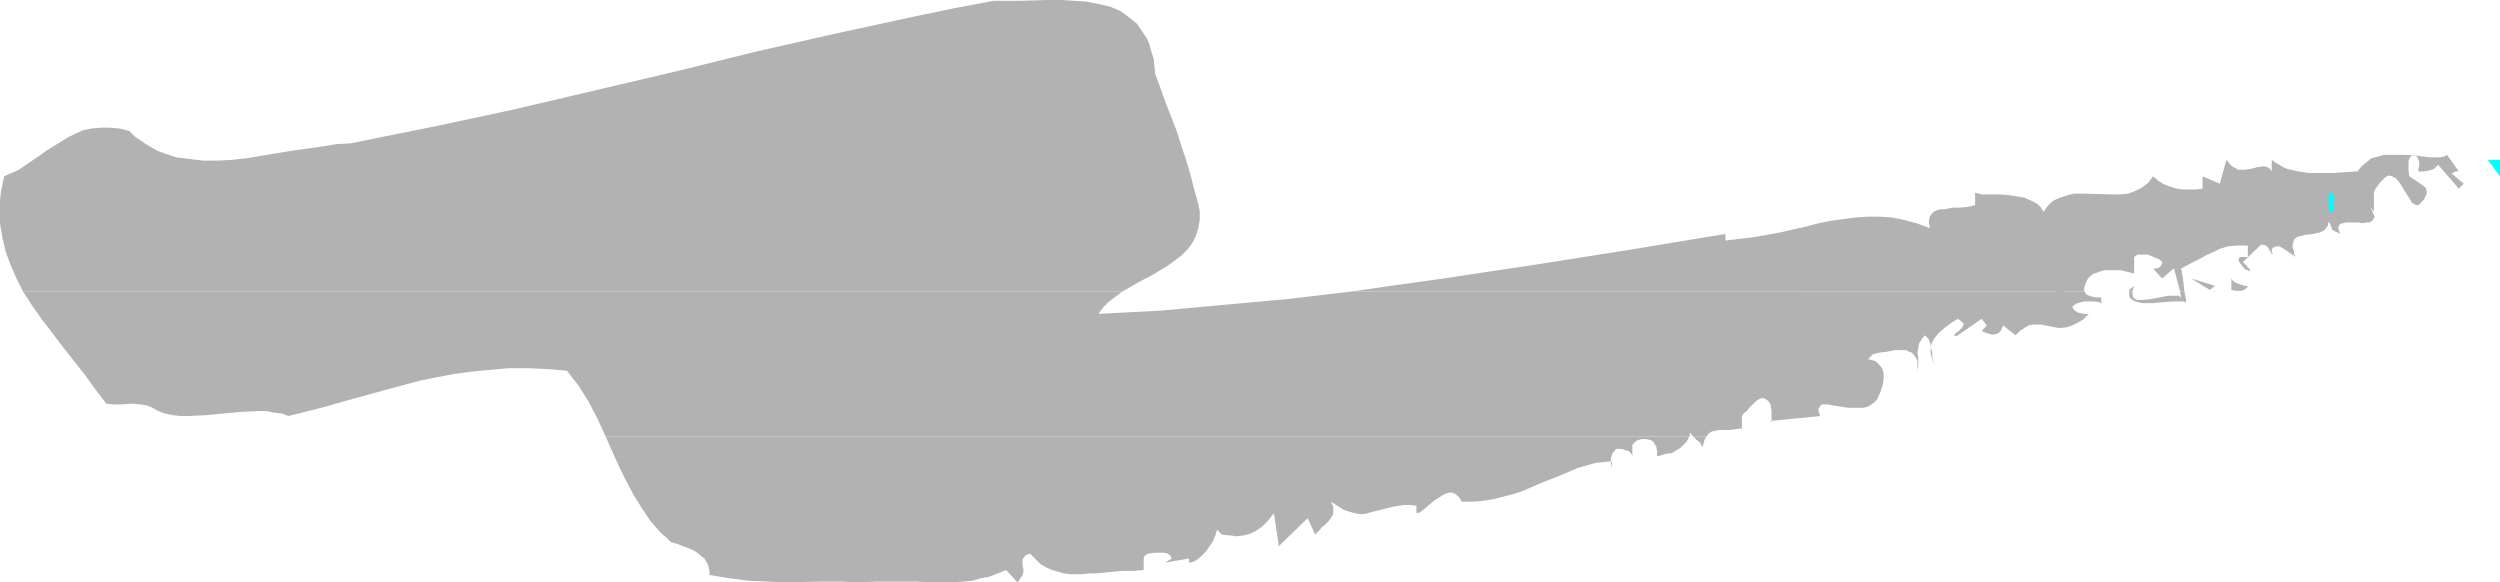 <?xml version="1.0" encoding="UTF-8" standalone="no"?>
<svg
   version="1.0"
   width="129.724mm"
   height="30.22mm"
   id="svg15"
   sodipodi:docname="Stroke 294.wmf"
   xmlns:inkscape="http://www.inkscape.org/namespaces/inkscape"
   xmlns:sodipodi="http://sodipodi.sourceforge.net/DTD/sodipodi-0.dtd"
   xmlns="http://www.w3.org/2000/svg"
   xmlns:svg="http://www.w3.org/2000/svg">
  <sodipodi:namedview
     id="namedview15"
     pagecolor="#ffffff"
     bordercolor="#000000"
     borderopacity="0.25"
     inkscape:showpageshadow="2"
     inkscape:pageopacity="0.0"
     inkscape:pagecheckerboard="0"
     inkscape:deskcolor="#d1d1d1"
     inkscape:document-units="mm" />
  <defs
     id="defs1">
    <pattern
       id="WMFhbasepattern"
       patternUnits="userSpaceOnUse"
       width="6"
       height="6"
       x="0"
       y="0" />
  </defs>
  <path
     style="fill:#b2b2b2;fill-opacity:1;fill-rule:evenodd;stroke:none"
     d="m 331.28,85.623 -0.485,0.969 -0.646,0.646 -0.646,0.646 -0.808,0.485 -0.808,0.485 -1.131,0.162 -1.778,0.485 v -0.969 l -0.162,-0.969 -0.323,-0.485 -0.162,-0.323 -0.323,-0.323 -0.485,-0.162 -0.808,-0.162 h -0.808 l -0.485,0.162 -0.485,0.162 -0.323,0.323 -0.485,0.485 v 2.262 l -0.162,-0.485 -0.323,-0.323 -0.323,-0.323 h -0.323 l -0.97,-0.323 h -1.131 l -0.323,0.485 -0.323,0.323 -0.162,0.485 -0.162,0.485 v 0.969 l 0.162,1.131 v -1.454 l -1.616,0.162 -1.616,0.162 -1.616,0.485 -1.778,0.485 -3.394,1.454 -3.717,1.454 -3.717,1.616 -1.939,0.646 -1.939,0.485 -1.939,0.485 -1.939,0.323 -2.101,0.162 h -2.101 l -0.485,-0.808 -0.485,-0.485 -0.485,-0.323 -0.485,-0.162 h -0.485 l -0.646,0.162 -0.646,0.323 -0.485,0.323 -1.293,0.808 -1.131,0.969 -1.131,0.969 -0.485,0.323 -0.646,0.162 v -1.454 l -1.293,-0.162 h -1.131 l -1.131,0.162 -0.97,0.162 -1.939,0.485 -1.939,0.485 -1.778,0.485 h -0.97 l -0.97,-0.162 -1.131,-0.323 -0.97,-0.323 -1.293,-0.808 -1.293,-0.808 0.485,0.969 v 0.808 0.646 l -0.485,0.808 -0.485,0.646 -0.808,0.808 -0.485,0.323 -0.323,0.485 -0.97,0.969 -1.454,-3.231 -5.656,5.493 -0.97,-6.462 -1.131,1.454 -1.131,1.131 -1.131,0.808 -1.293,0.646 -1.293,0.323 -1.293,0.162 -1.293,-0.162 -1.616,-0.162 -0.97,-0.969 -0.323,1.131 -0.485,1.131 -0.646,0.969 -0.808,1.131 -0.808,0.808 -0.97,0.808 -0.646,0.323 -0.808,0.162 v -0.808 l -4.686,0.808 1.293,-0.808 -0.323,-0.646 -0.485,-0.323 -0.646,-0.162 h -0.646 -1.293 l -1.131,0.162 -0.485,0.162 -0.323,0.323 -0.162,0.323 v 0.485 0.969 0.969 l -2.101,0.162 h -1.939 l -1.939,0.162 -1.616,0.162 -1.616,0.162 h -1.454 l -1.293,0.162 h -2.586 l -1.131,-0.162 -1.131,-0.323 -1.131,-0.323 -1.131,-0.485 -1.131,-0.646 -0.97,-0.969 -1.131,-1.131 -0.808,0.323 -0.323,0.323 -0.323,0.485 v 0.646 0.646 l 0.162,0.646 v 0.485 l -0.162,0.646 -0.97,1.454 -2.262,-2.423 -1.616,0.646 -1.616,0.646 -1.778,0.323 -1.616,0.485 -1.778,0.162 -1.939,0.162 h -3.555 l -3.717,-0.162 h -3.878 -3.717 l -3.717,0.162 -3.555,-0.162 h -3.555 l -7.272,0.162 -3.555,-0.162 -3.555,-0.162 -3.878,-0.485 -3.878,-0.646 v -0.808 l -0.162,-0.646 -0.162,-0.646 -0.323,-0.485 -0.323,-0.646 -0.485,-0.323 -1.131,-0.969 -1.293,-0.646 -1.293,-0.485 -1.293,-0.485 -1.131,-0.323 -0.97,-0.969 -1.131,-0.969 -1.939,-2.262 -1.616,-2.423 -1.616,-2.585 -1.454,-2.746 -1.454,-2.908 -2.586,-5.816 z"
     id="path1" />
  <path
     style="fill:#b2b2b2;fill-opacity:1;fill-rule:evenodd;stroke:none"
     d="m 334.673,85.623 -0.323,0.485 -0.162,0.485 -0.162,0.646 -0.323,0.808 0.162,-0.323 -0.162,-0.323 -0.323,-0.646 -0.646,-0.485 -0.646,-0.646 z"
     id="path2" />
  <path
     style="fill:#b2b2b2;fill-opacity:1;fill-rule:evenodd;stroke:none"
     d="m 118.776,85.623 -1.616,-3.554 -1.778,-3.393 -1.939,-3.07 -1.131,-1.454 -1.131,-1.454 -3.878,-0.323 -3.878,-0.162 h -3.717 l -3.555,0.323 -3.555,0.323 -3.555,0.485 -3.394,0.646 -3.232,0.646 -6.626,1.777 -6.464,1.777 -6.302,1.777 -6.464,1.616 -1.293,-0.485 -1.454,-0.162 -1.616,-0.323 h -1.454 l -3.394,0.162 -3.555,0.323 -3.394,0.323 -3.394,0.162 H 35.39 L 33.936,81.423 32.32,81.1 31.027,80.615 29.896,79.969 28.765,79.484 27.472,79.322 26.018,79.161 23.432,79.322 H 22.139 L 20.846,79.161 18.746,76.414 16.645,73.507 12.443,68.175 8.242,62.682 6.302,59.936 4.525,57.19 H 220.099 l -1.293,0.969 -1.293,0.969 -1.131,1.131 -0.97,1.292 12.443,-0.646 12.282,-1.131 12.443,-1.131 12.282,-1.454 h 143.985 l 0.162,0.323 0.323,0.323 0.808,0.323 0.97,0.162 h 0.97 v 0.969 h 0.162 l 0.162,0.162 v 0 h -0.162 -0.162 l -0.323,-0.162 -0.808,-0.162 h -1.131 -1.131 l -1.293,0.323 -0.485,0.323 -0.485,0.323 0.162,0.485 0.323,0.323 0.485,0.323 0.485,0.162 0.97,0.162 h 0.808 l -1.131,1.131 -1.131,0.646 -0.97,0.485 -0.97,0.323 -0.97,0.162 h -0.97 l -1.616,-0.323 -1.616,-0.323 h -0.808 -0.808 l -0.808,0.162 -0.808,0.485 -0.97,0.646 -0.808,0.808 -2.424,-1.939 -0.323,0.808 -0.323,0.485 -0.485,0.323 -0.646,0.162 h -0.485 l -0.646,-0.162 -1.293,-0.485 0.97,-1.131 -0.97,-1.292 -4.686,3.231 -0.323,0.162 h -0.323 v -0.162 -0.162 l 0.323,-0.323 0.646,-0.485 0.485,-0.485 0.323,-0.646 v -0.323 l -0.323,-0.162 -0.323,-0.323 -0.485,-0.323 -1.293,0.808 -1.293,0.969 -1.131,0.969 -0.808,0.969 -0.646,1.131 -0.162,1.131 v 0.646 l 0.162,0.808 0.162,0.646 0.485,0.808 -0.323,-0.646 -0.162,-0.646 v -0.808 l -0.162,-0.808 -0.162,-0.808 -0.162,-0.646 -0.323,-0.646 -0.646,-0.646 -0.646,0.808 -0.485,0.808 -0.162,0.808 -0.162,0.969 0.162,0.808 v 0.969 0.808 l -0.162,0.969 v -0.969 -0.969 l -0.323,-0.646 -0.323,-0.485 -0.485,-0.485 -0.485,-0.162 -0.646,-0.323 h -0.646 -1.454 l -1.616,0.323 -1.454,0.162 -1.293,0.323 -0.97,0.969 0.646,0.162 0.646,0.162 0.485,0.323 0.323,0.323 0.646,0.808 0.323,0.969 v 1.131 l -0.162,1.131 -0.485,1.454 -0.646,1.454 -0.646,0.646 -0.97,0.646 -0.97,0.323 h -0.97 -0.97 -1.131 l -2.101,-0.323 -0.97,-0.162 -0.808,-0.162 h -0.808 -0.485 l -0.323,0.323 -0.323,0.485 v 0.485 l 0.162,0.485 0.162,0.485 -9.696,0.969 v 0.162 h 0.162 v -0.323 -0.485 -0.485 -0.646 l -0.162,-1.292 -0.323,-0.646 -0.323,-0.323 -0.485,-0.323 -0.485,-0.162 -0.485,0.162 -0.323,0.162 -0.485,0.323 -0.323,0.323 -0.485,0.485 -0.485,0.485 -0.485,0.646 -0.485,0.323 -0.162,0.162 -0.323,0.485 v 0.323 0.969 0.485 0.646 l -1.293,0.162 -1.293,0.162 h -1.939 l -0.808,0.162 -0.646,0.162 -0.485,0.323 -0.485,0.646 h -2.586 l -0.646,-0.808 v 0.485 l -0.162,0.323 z"
     id="path3" />
  <path
     style="fill:#b2b2b2;fill-opacity:1;fill-rule:evenodd;stroke:none"
     d="m 428.401,57.19 0.162,0.808 0.162,0.646 v 0.485 0.162 l -0.485,-0.162 h -0.646 -0.808 -0.808 l -1.939,0.162 -1.939,0.162 h -1.939 l -0.646,-0.162 -0.808,-0.162 -0.485,-0.323 -0.485,-0.323 -0.162,-0.646 v -0.646 h 0.646 v 0.646 l 0.162,0.485 0.323,0.323 0.485,0.162 h 0.485 0.808 l 1.454,-0.162 1.616,-0.323 1.616,-0.323 h 0.646 0.808 0.646 l 0.485,0.323 v 0 -0.323 l -0.162,-0.323 v -0.485 z"
     id="path4" />
  <path
     style="fill:#b2b2b2;fill-opacity:1;fill-rule:evenodd;stroke:none"
     d="M 4.525,57.19 3.232,54.605 2.101,52.02 1.131,49.435 0.485,46.689 0,43.781 v -1.454 -1.454 -1.616 l 0.162,-1.454 0.323,-1.616 0.323,-1.616 1.454,-0.646 1.454,-0.646 2.586,-1.777 1.454,-0.969 1.293,-0.969 2.909,-1.777 1.293,-0.808 1.616,-0.808 1.454,-0.646 1.616,-0.323 1.778,-0.162 h 1.778 l 1.939,0.162 1.939,0.485 1.131,1.131 0.97,0.646 1.131,0.808 1.131,0.646 1.131,0.646 1.293,0.485 2.424,0.808 2.586,0.323 2.747,0.323 h 2.747 l 2.909,-0.162 2.909,-0.323 2.909,-0.485 5.818,-0.969 5.818,-0.808 2.909,-0.485 2.909,-0.162 7.918,-1.616 8.08,-1.616 15.837,-3.393 15.837,-3.716 15.837,-3.716 15.675,-3.877 15.675,-3.554 15.675,-3.393 7.757,-1.616 7.757,-1.454 h 5.333 L 205.555,0 h 2.586 l 2.586,0.162 2.424,0.162 2.424,0.485 2.101,0.485 1.939,0.808 0.97,0.646 0.808,0.646 0.808,0.646 0.808,0.646 0.646,0.969 0.646,0.969 0.646,0.969 0.485,1.131 0.323,1.292 0.485,1.454 0.162,1.454 0.162,1.616 0.97,2.585 0.97,2.746 1.131,2.908 1.131,2.908 0.97,3.07 0.97,2.908 0.808,2.746 0.646,2.585 0.323,1.131 0.323,1.131 0.485,2.1 v 0.969 0.808 l -0.323,1.777 -0.485,1.454 -0.646,1.292 -0.97,1.292 -1.131,1.131 -1.293,0.969 -1.293,0.969 -2.909,1.777 -3.07,1.616 -3.07,1.777 z"
     id="path5" />
  <path
     style="fill:#b2b2b2;fill-opacity:1;fill-rule:evenodd;stroke:none"
     d="m 264.862,57.19 9.05,-1.292 9.211,-1.292 18.261,-2.746 18.422,-2.908 18.584,-3.07 v -0.162 1.454 l 2.747,-0.323 2.747,-0.323 2.747,-0.485 2.586,-0.485 5.01,-1.131 2.424,-0.646 2.424,-0.485 2.424,-0.323 2.424,-0.323 2.424,-0.162 h 2.262 l 2.424,0.162 2.424,0.485 2.424,0.646 2.586,0.969 -0.162,-0.969 v -0.646 l 0.162,-0.646 0.323,-0.485 0.485,-0.485 0.646,-0.323 0.646,-0.162 h 0.808 l 1.616,-0.323 h 1.454 l 1.616,-0.162 0.646,-0.162 0.646,-0.162 v -2.423 l 0.646,0.162 0.646,0.162 h 1.778 1.778 l 1.939,0.162 2.101,0.323 0.808,0.162 1.778,0.808 0.808,0.485 0.646,0.646 0.485,0.808 0.485,-0.646 0.485,-0.646 0.485,-0.485 0.646,-0.485 1.131,-0.485 1.454,-0.485 1.293,-0.323 h 1.454 l 6.141,0.162 h 1.616 l 1.454,-0.162 1.293,-0.485 1.293,-0.646 0.646,-0.485 0.646,-0.485 0.485,-0.646 0.485,-0.646 1.131,0.969 1.131,0.646 1.293,0.485 1.131,0.323 1.131,0.162 h 1.293 1.293 l 1.293,-0.162 v -2.423 l 3.394,1.454 1.293,-4.685 0.646,0.808 0.485,0.485 0.646,0.323 0.485,0.323 h 0.646 0.646 l 1.293,-0.162 1.131,-0.323 1.131,-0.162 h 0.485 l 0.485,0.162 0.485,0.323 0.323,0.485 v -2.262 l 0.646,0.485 0.808,0.485 0.808,0.485 0.808,0.323 2.101,0.485 2.101,0.323 h 2.424 2.262 l 4.848,-0.323 0.808,-0.969 0.97,-0.808 0.97,-0.808 1.293,-0.323 1.131,-0.323 h 1.293 2.747 l 2.586,0.162 1.131,0.162 1.131,0.162 h 1.131 0.97 l 0.808,-0.162 0.646,-0.323 -0.97,-1.292 3.232,4.523 h -0.162 -0.323 l -0.485,0.162 -0.646,0.485 -0.646,0.323 0.97,-0.485 2.262,1.939 -0.97,0.969 -4.04,-4.685 -0.485,0.485 -0.323,0.323 -0.485,0.162 -0.485,0.162 -0.97,0.162 h -1.131 v -0.485 l 0.162,-0.485 v -0.969 l -0.162,-0.323 -0.162,-0.485 -0.323,-0.323 -0.323,-0.162 -0.646,0.323 -0.323,0.323 -0.162,0.646 v 0.485 1.292 l 0.162,1.131 0.97,0.646 0.97,0.646 0.646,0.485 0.646,0.485 0.162,0.646 v 0.323 0.323 l -0.323,0.485 -0.162,0.485 -0.485,0.485 -0.646,0.646 h -0.323 l -0.485,-0.162 -0.485,-0.323 -0.323,-0.646 -0.97,-1.454 -0.97,-1.616 -0.485,-0.646 -0.485,-0.485 -0.646,-0.323 -0.646,-0.162 -0.646,0.323 -0.646,0.646 -0.485,0.485 -0.323,0.485 -0.485,0.646 -0.323,0.808 v 3.716 l -0.97,-1.292 0.323,0.485 0.323,0.646 0.162,0.485 0.162,0.323 0.162,0.323 -0.162,0.323 -0.323,0.485 -0.485,0.323 h -0.646 l -0.808,0.162 -0.808,-0.162 h -0.97 -0.646 -0.808 l -0.646,0.162 -0.485,0.162 -0.323,0.485 v 0.162 0.323 l 0.162,0.485 0.162,0.485 -0.485,-0.323 -0.485,-0.162 -0.162,-0.162 -0.323,-0.162 h -0.162 v 0 0 -0.162 -0.162 l -0.162,-0.323 -0.162,-0.485 -0.323,-0.485 -0.162,0.808 -0.323,0.485 -0.485,0.485 -0.646,0.323 -1.454,0.323 -1.454,0.162 -0.646,0.162 -0.646,0.162 -0.485,0.162 -0.485,0.485 -0.162,0.646 -0.162,0.646 0.323,0.969 v 0.485 l 0.323,0.646 -0.646,-0.485 -0.485,-0.323 -1.454,-0.969 -0.646,-0.323 h -0.485 l -0.485,0.162 -0.323,0.162 -0.162,0.323 v 0.485 l 0.162,0.323 v 0.162 h -0.162 v 0 -0.162 l -0.323,-0.485 -0.323,-0.646 -0.485,-0.485 -0.485,-0.162 h -0.485 l -0.162,0.162 -3.394,3.231 0.808,0.808 0.162,0.323 0.323,0.162 0.162,0.485 v 0 h -0.162 l -0.323,-0.162 -0.485,-0.162 -0.323,-0.323 -0.646,-0.808 -0.323,-0.485 v -0.323 -0.323 l 0.323,-0.162 h 0.646 0.323 0.485 v -2.262 h -1.131 -0.97 l -1.778,0.162 -1.616,0.485 -1.293,0.646 -1.454,0.646 -1.454,0.808 -1.616,0.808 -1.778,0.969 v 0.162 l 0.162,0.323 v 0.485 l 0.162,0.646 0.323,2.908 h -0.808 l -0.808,-2.908 -0.162,-0.646 -0.162,-0.485 v -0.323 l -0.162,-0.162 -2.262,1.939 -1.778,-1.939 h -0.485 -0.485 0.323 0.485 0.646 l 0.646,-0.162 0.485,-0.485 0.162,-0.323 v -0.323 l -0.485,-0.485 -0.808,-0.323 -1.454,-0.646 h -0.808 -0.646 -0.646 l -0.646,0.485 v 3.231 l -1.293,-0.323 -1.293,-0.323 h -1.616 -1.616 l -0.646,0.162 -0.808,0.323 -0.646,0.162 -0.646,0.485 -0.485,0.485 -0.323,0.646 -0.323,0.808 -0.162,0.808 0.162,0.323 z"
     id="path6" />
  <path
     style="fill:#b2b2b2;fill-opacity:1;fill-rule:evenodd;stroke:none"
     d="m 417.574,57.19 v -0.323 l 0.97,-0.808 -0.162,0.485 -0.162,0.646 z"
     id="path7" />
  <path
     style="fill:#00ffff;fill-opacity:1;fill-rule:evenodd;stroke:none"
     d="m 490.294,34.572 -2.424,-3.231 h 2.424 z"
     id="path8" />
  <path
     style="fill:#00ffff;fill-opacity:1;fill-rule:evenodd;stroke:none"
     d="m 456.681,37.803 h 0.97 v 3.716 h -0.97 z"
     id="path9" />
  <path
     style="fill:#b2b2b2;fill-opacity:1;fill-rule:evenodd;stroke:none"
     d="m 383.153,47.173 h 0.808 l -1.293,3.716 -0.97,-0.485 z"
     id="path10" />
  <path
     style="fill:#b2b2b2;fill-opacity:1;fill-rule:evenodd;stroke:none"
     d="m 434.38,56.059 -4.686,-1.454 3.717,2.262 z"
     id="path11" />
  <path
     style="fill:#b2b2b2;fill-opacity:1;fill-rule:evenodd;stroke:none"
     d="m 440.844,56.059 -0.162,0.323 -0.323,0.323 -0.323,0.162 -0.485,0.162 h -0.97 l -0.97,-0.162 v -2.262 l 0.323,0.485 0.485,0.323 0.808,0.323 0.97,0.323 z"
     id="path12" />
  <path
     style="fill:#b2b2b2;fill-opacity:1;fill-rule:evenodd;stroke:none"
     d="m 407.232,56.867 -0.646,-0.162 -0.646,-0.162 -0.485,0.162 -0.323,0.162 -0.323,0.485 -0.162,0.323 -0.323,1.131 -0.162,0.969 v 1.292 0.323 0.162 0 l -0.97,-4.685 z"
     id="path13" />
  <path
     style="fill:#b2b2b2;fill-opacity:1;fill-rule:evenodd;stroke:none"
     d="m 383.961,61.552 -0.323,-0.485 -0.323,-0.162 -0.323,-0.162 -0.485,-0.485 -0.808,-0.162 -3.232,3.716 V 63.167 l 0.162,-0.485 0.485,-1.131 0.646,-0.969 0.808,-0.646 0.808,-0.646 0.97,-0.485 0.808,-0.323 0.808,-0.162 z"
     id="path14" />
  <path
     style="fill:#b2b2b2;fill-opacity:1;fill-rule:evenodd;stroke:none"
     d="m 367.316,73.668 -0.97,3.231 -2.262,-4.2 0.162,0.485 0.323,0.323 0.323,0.162 0.485,0.162 h 0.808 z"
     id="path15" />
</svg>
